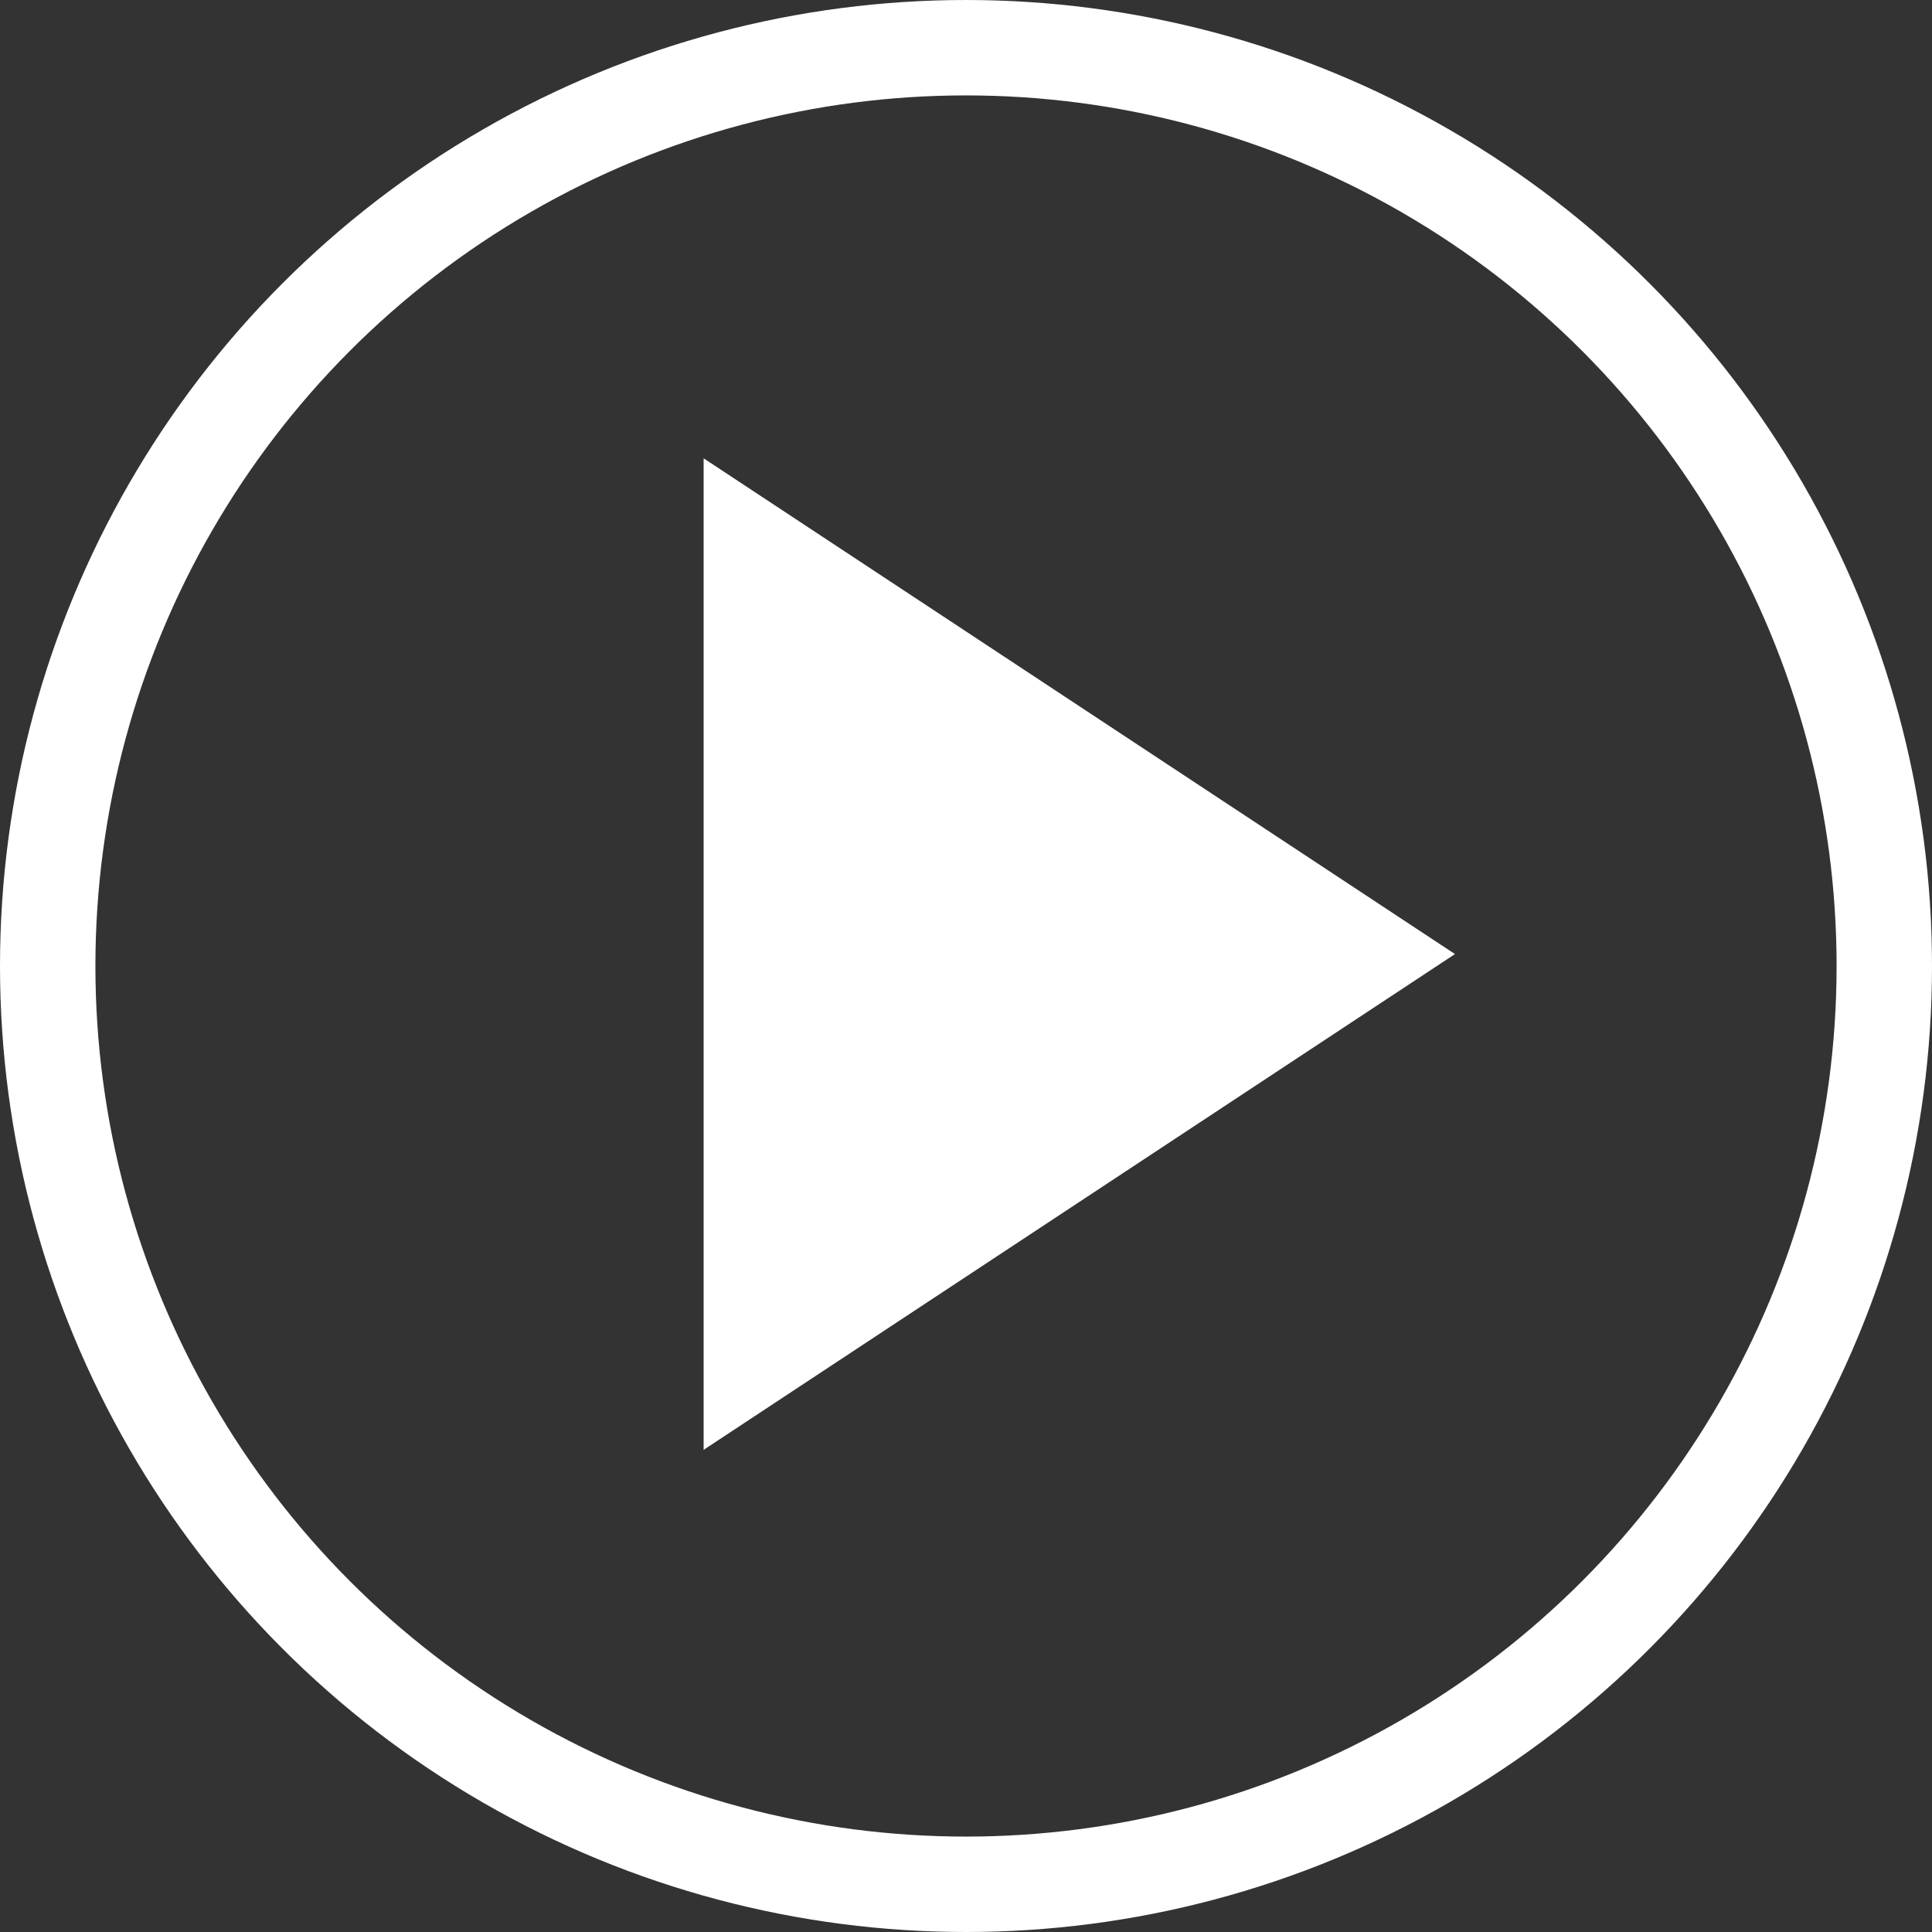 <svg width="81" height="81" viewBox="0 0 81 81" fill="none" xmlns="http://www.w3.org/2000/svg">
<rect x="0" y="0" width="81" height="81" fill="#333333" stroke="none"/>
<circle cx="40.5" cy="40.5" r="38.5" stroke="white" stroke-width="4"/>
<path d="M61 40L29.5 60.785L29.5 19.215L61 40Z" fill="white"/>
</svg>
